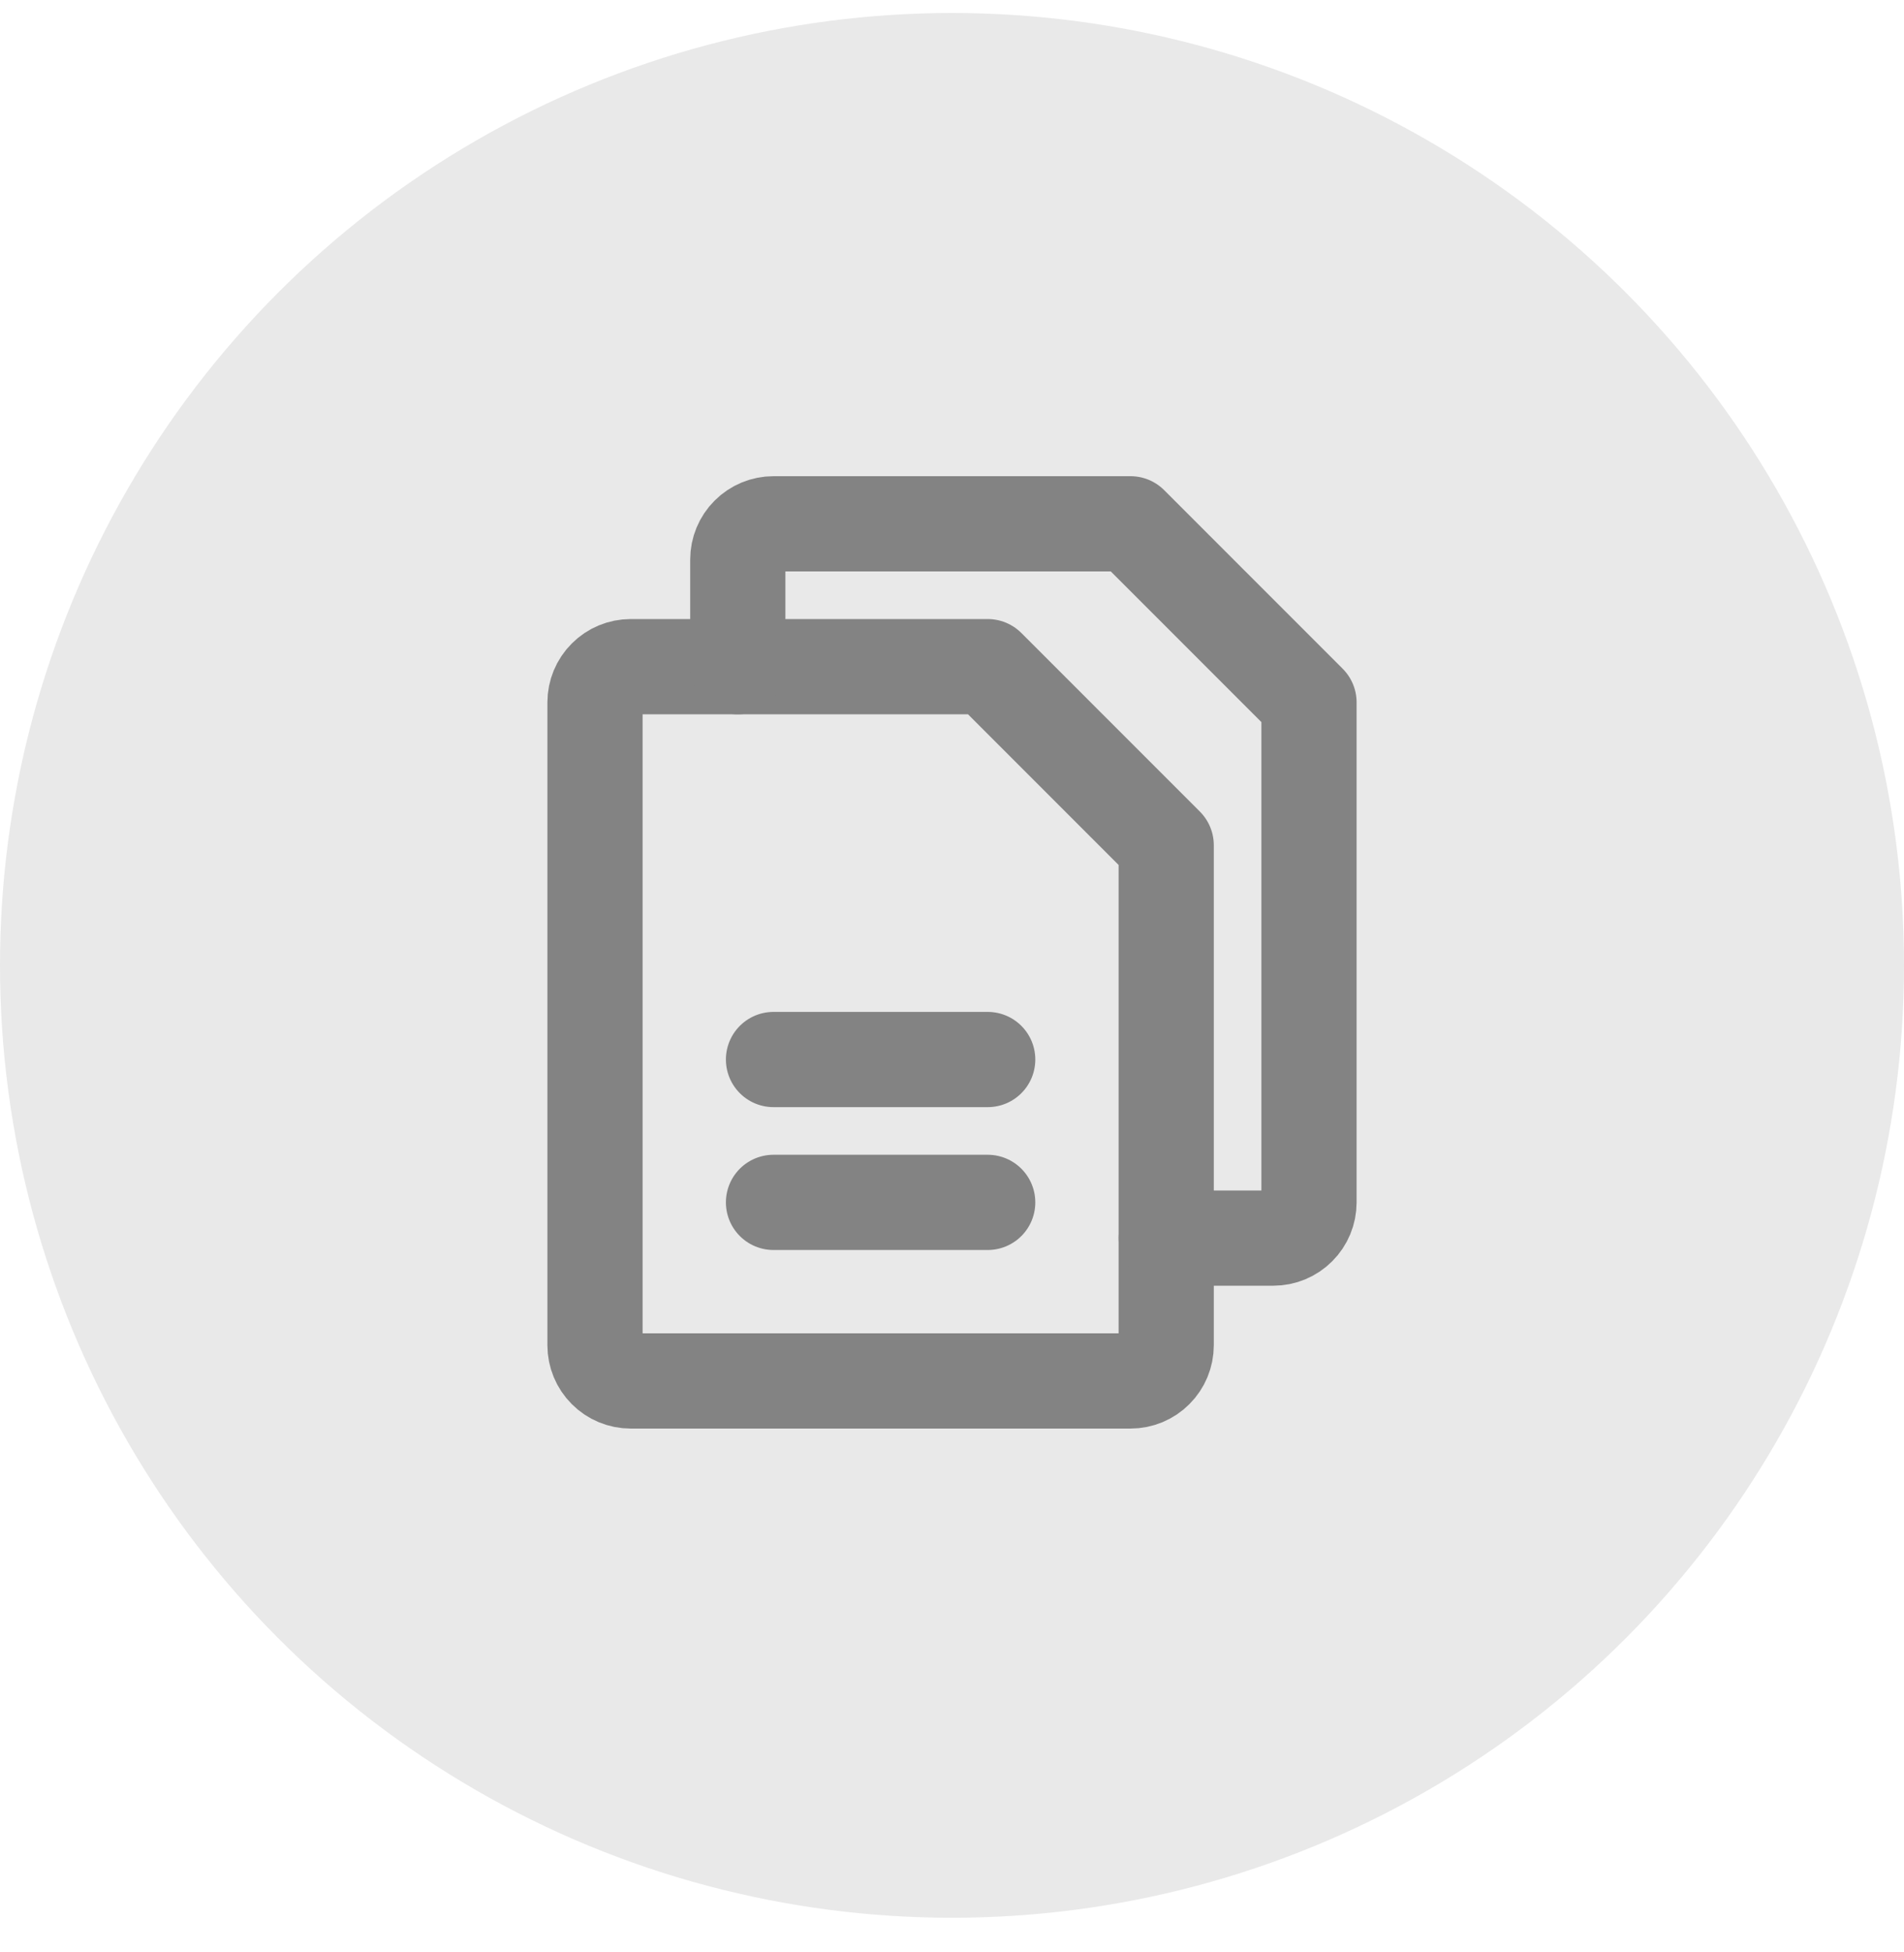 <svg width="40" height="41" viewBox="0 0 40 41" fill="none" xmlns="http://www.w3.org/2000/svg">
<circle cx="20" cy="20.273" r="20" fill="#E9E9E9"/>
<g clip-path="url(#clip0_49_5637)">
<path d="M23.75 29H13.25C13.051 29 12.86 28.921 12.72 28.78C12.579 28.64 12.5 28.449 12.5 28.25V14.75C12.5 14.551 12.579 14.36 12.72 14.22C12.86 14.079 13.051 14 13.25 14H20.75L24.5 17.75V28.25C24.5 28.449 24.421 28.64 24.28 28.78C24.14 28.921 23.949 29 23.75 29Z" stroke="#838383" stroke-width="2" stroke-linecap="round" stroke-linejoin="round"/>
<path d="M15.5 14V11.75C15.5 11.551 15.579 11.36 15.72 11.22C15.86 11.079 16.051 11 16.25 11H23.75L27.5 14.75V25.25C27.5 25.449 27.421 25.64 27.28 25.78C27.14 25.921 26.949 26 26.75 26H24.5" stroke="#838383" stroke-width="2" stroke-linecap="round" stroke-linejoin="round"/>
<path d="M16.25 22.25H20.75" stroke="#838383" stroke-width="2" stroke-linecap="round" stroke-linejoin="round"/>
<path d="M16.25 25.25H20.75" stroke="#838383" stroke-width="2" stroke-linecap="round" stroke-linejoin="round"/>
</g>
<defs>
<clipPath id="clip0_49_5637">
<rect width="24" height="24" fill="white" transform="translate(8 8)"/>
</clipPath>
</defs>
</svg>
